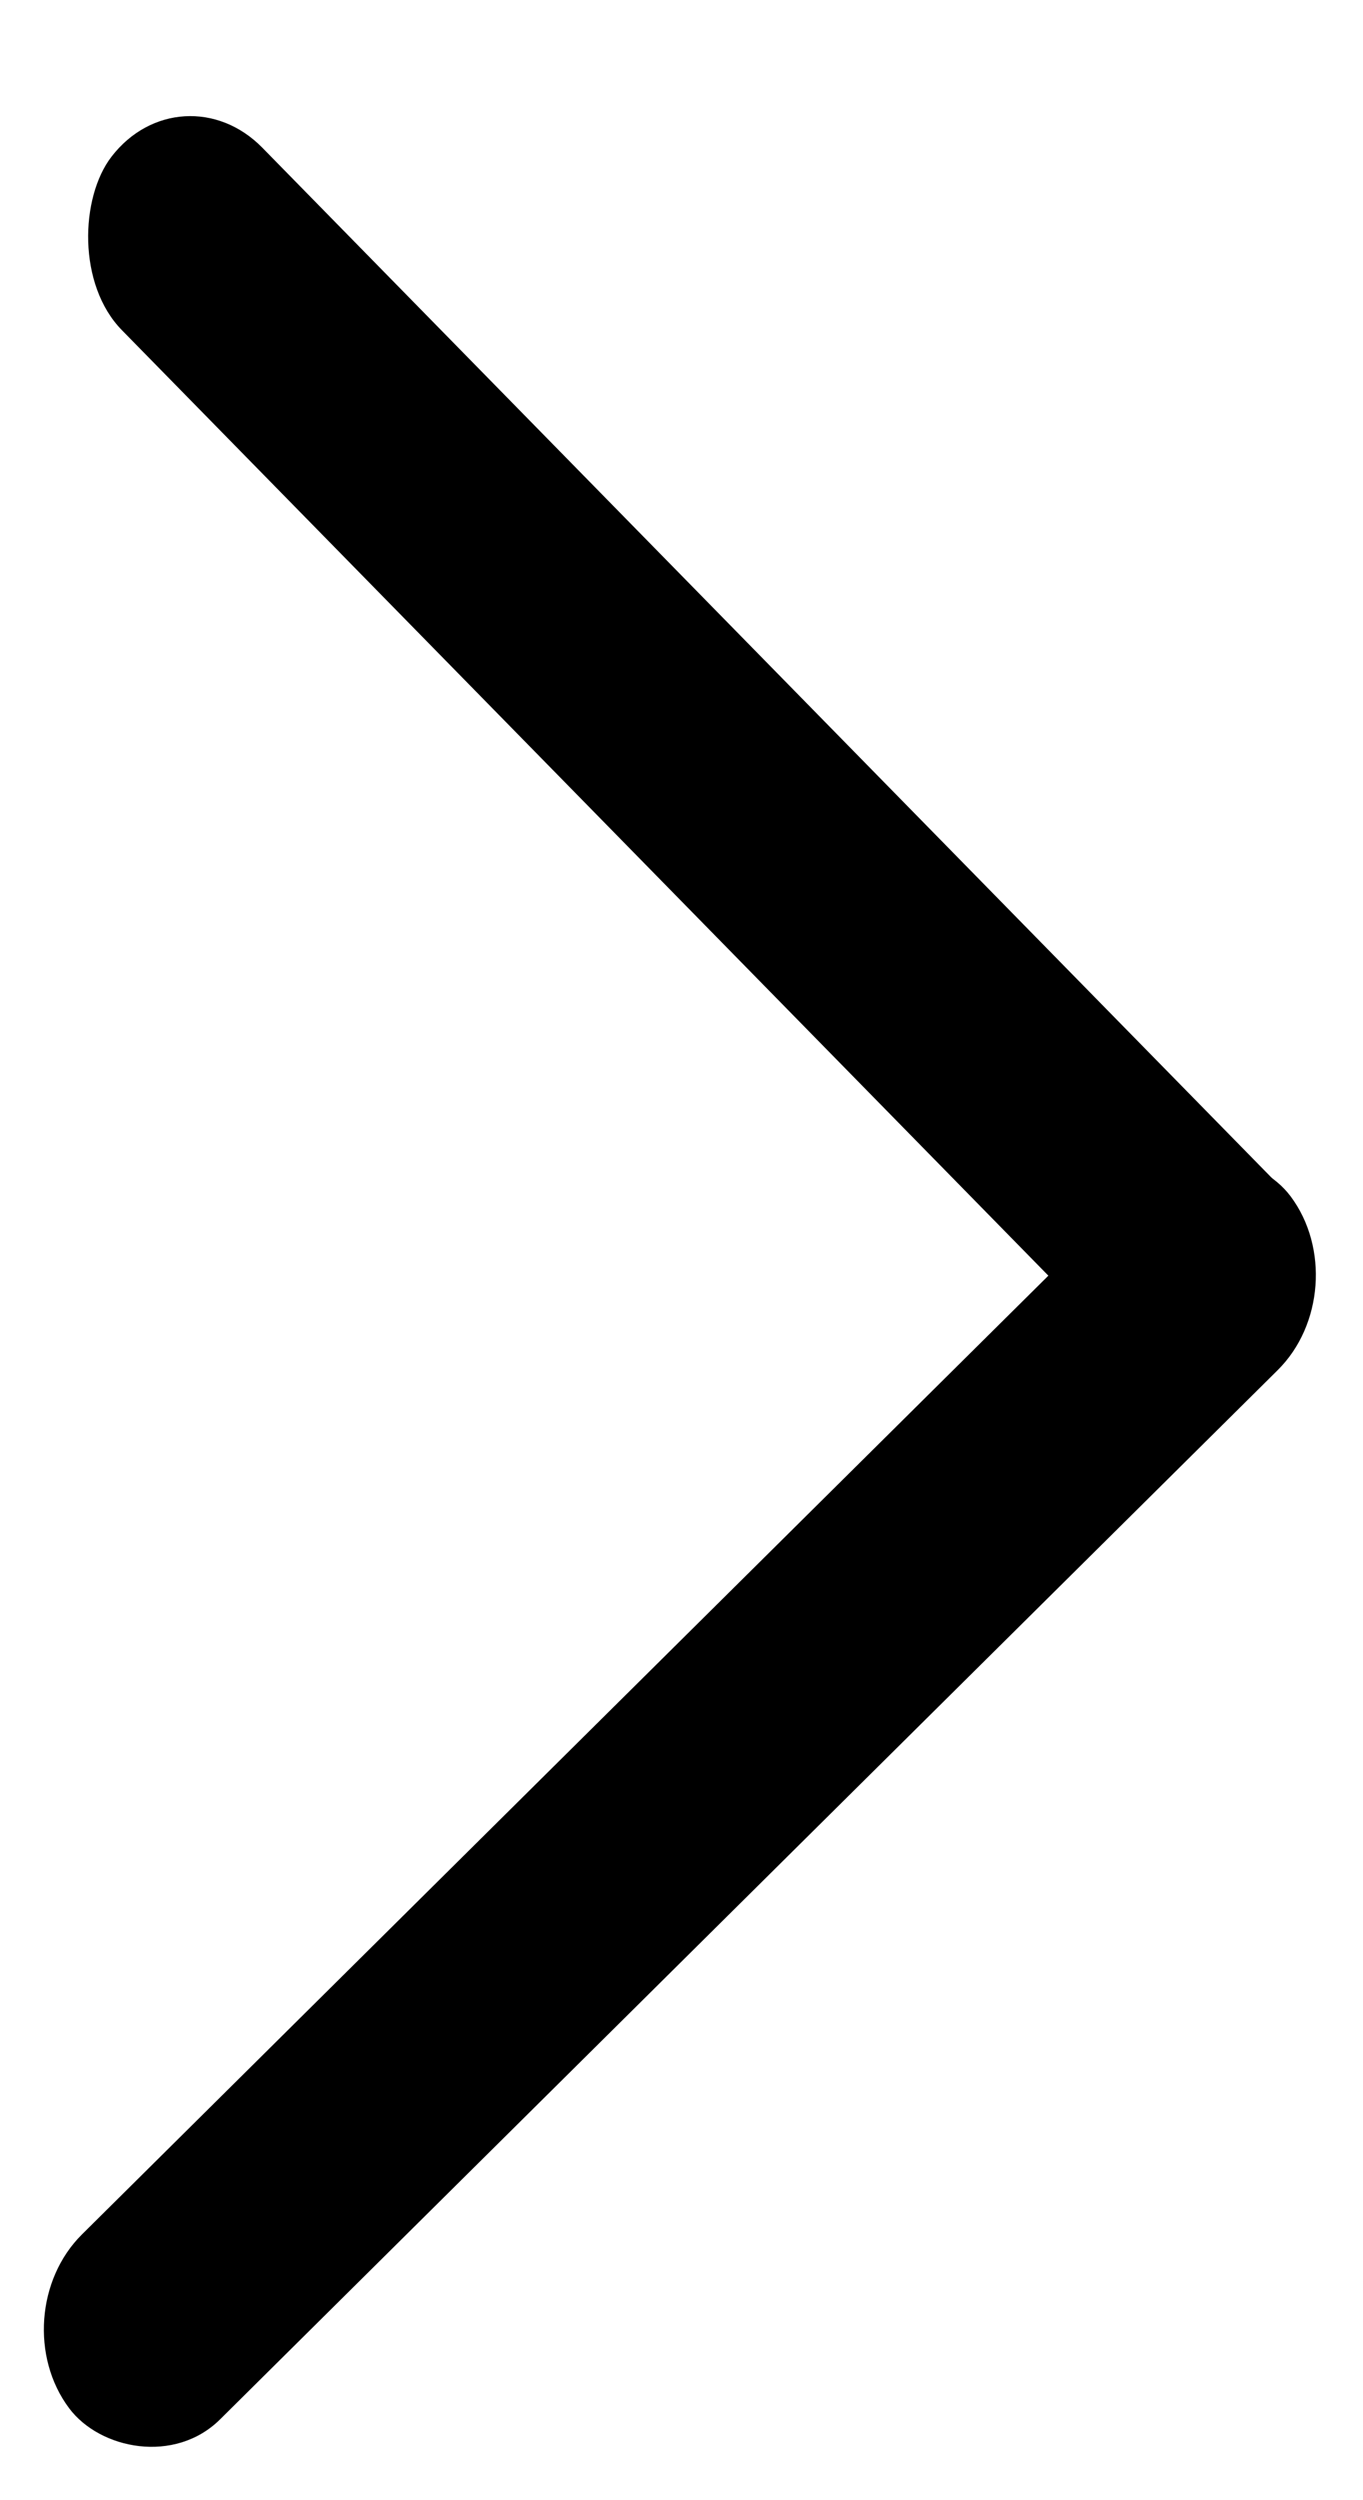 <svg width="12" height="22" viewBox="0 0 12 22" fill="none" xmlns="http://www.w3.org/2000/svg">
<rect width="14.788" height="2.027" rx="1.014" transform="matrix(0.7 0.714 -0.61 0.792 1.6 0.576)" fill="black"/>
<rect width="15.147" height="2.031" rx="1.016" transform="matrix(0.71 -0.704 0.599 0.801 0 20.377)" fill="black"/>
</svg>

